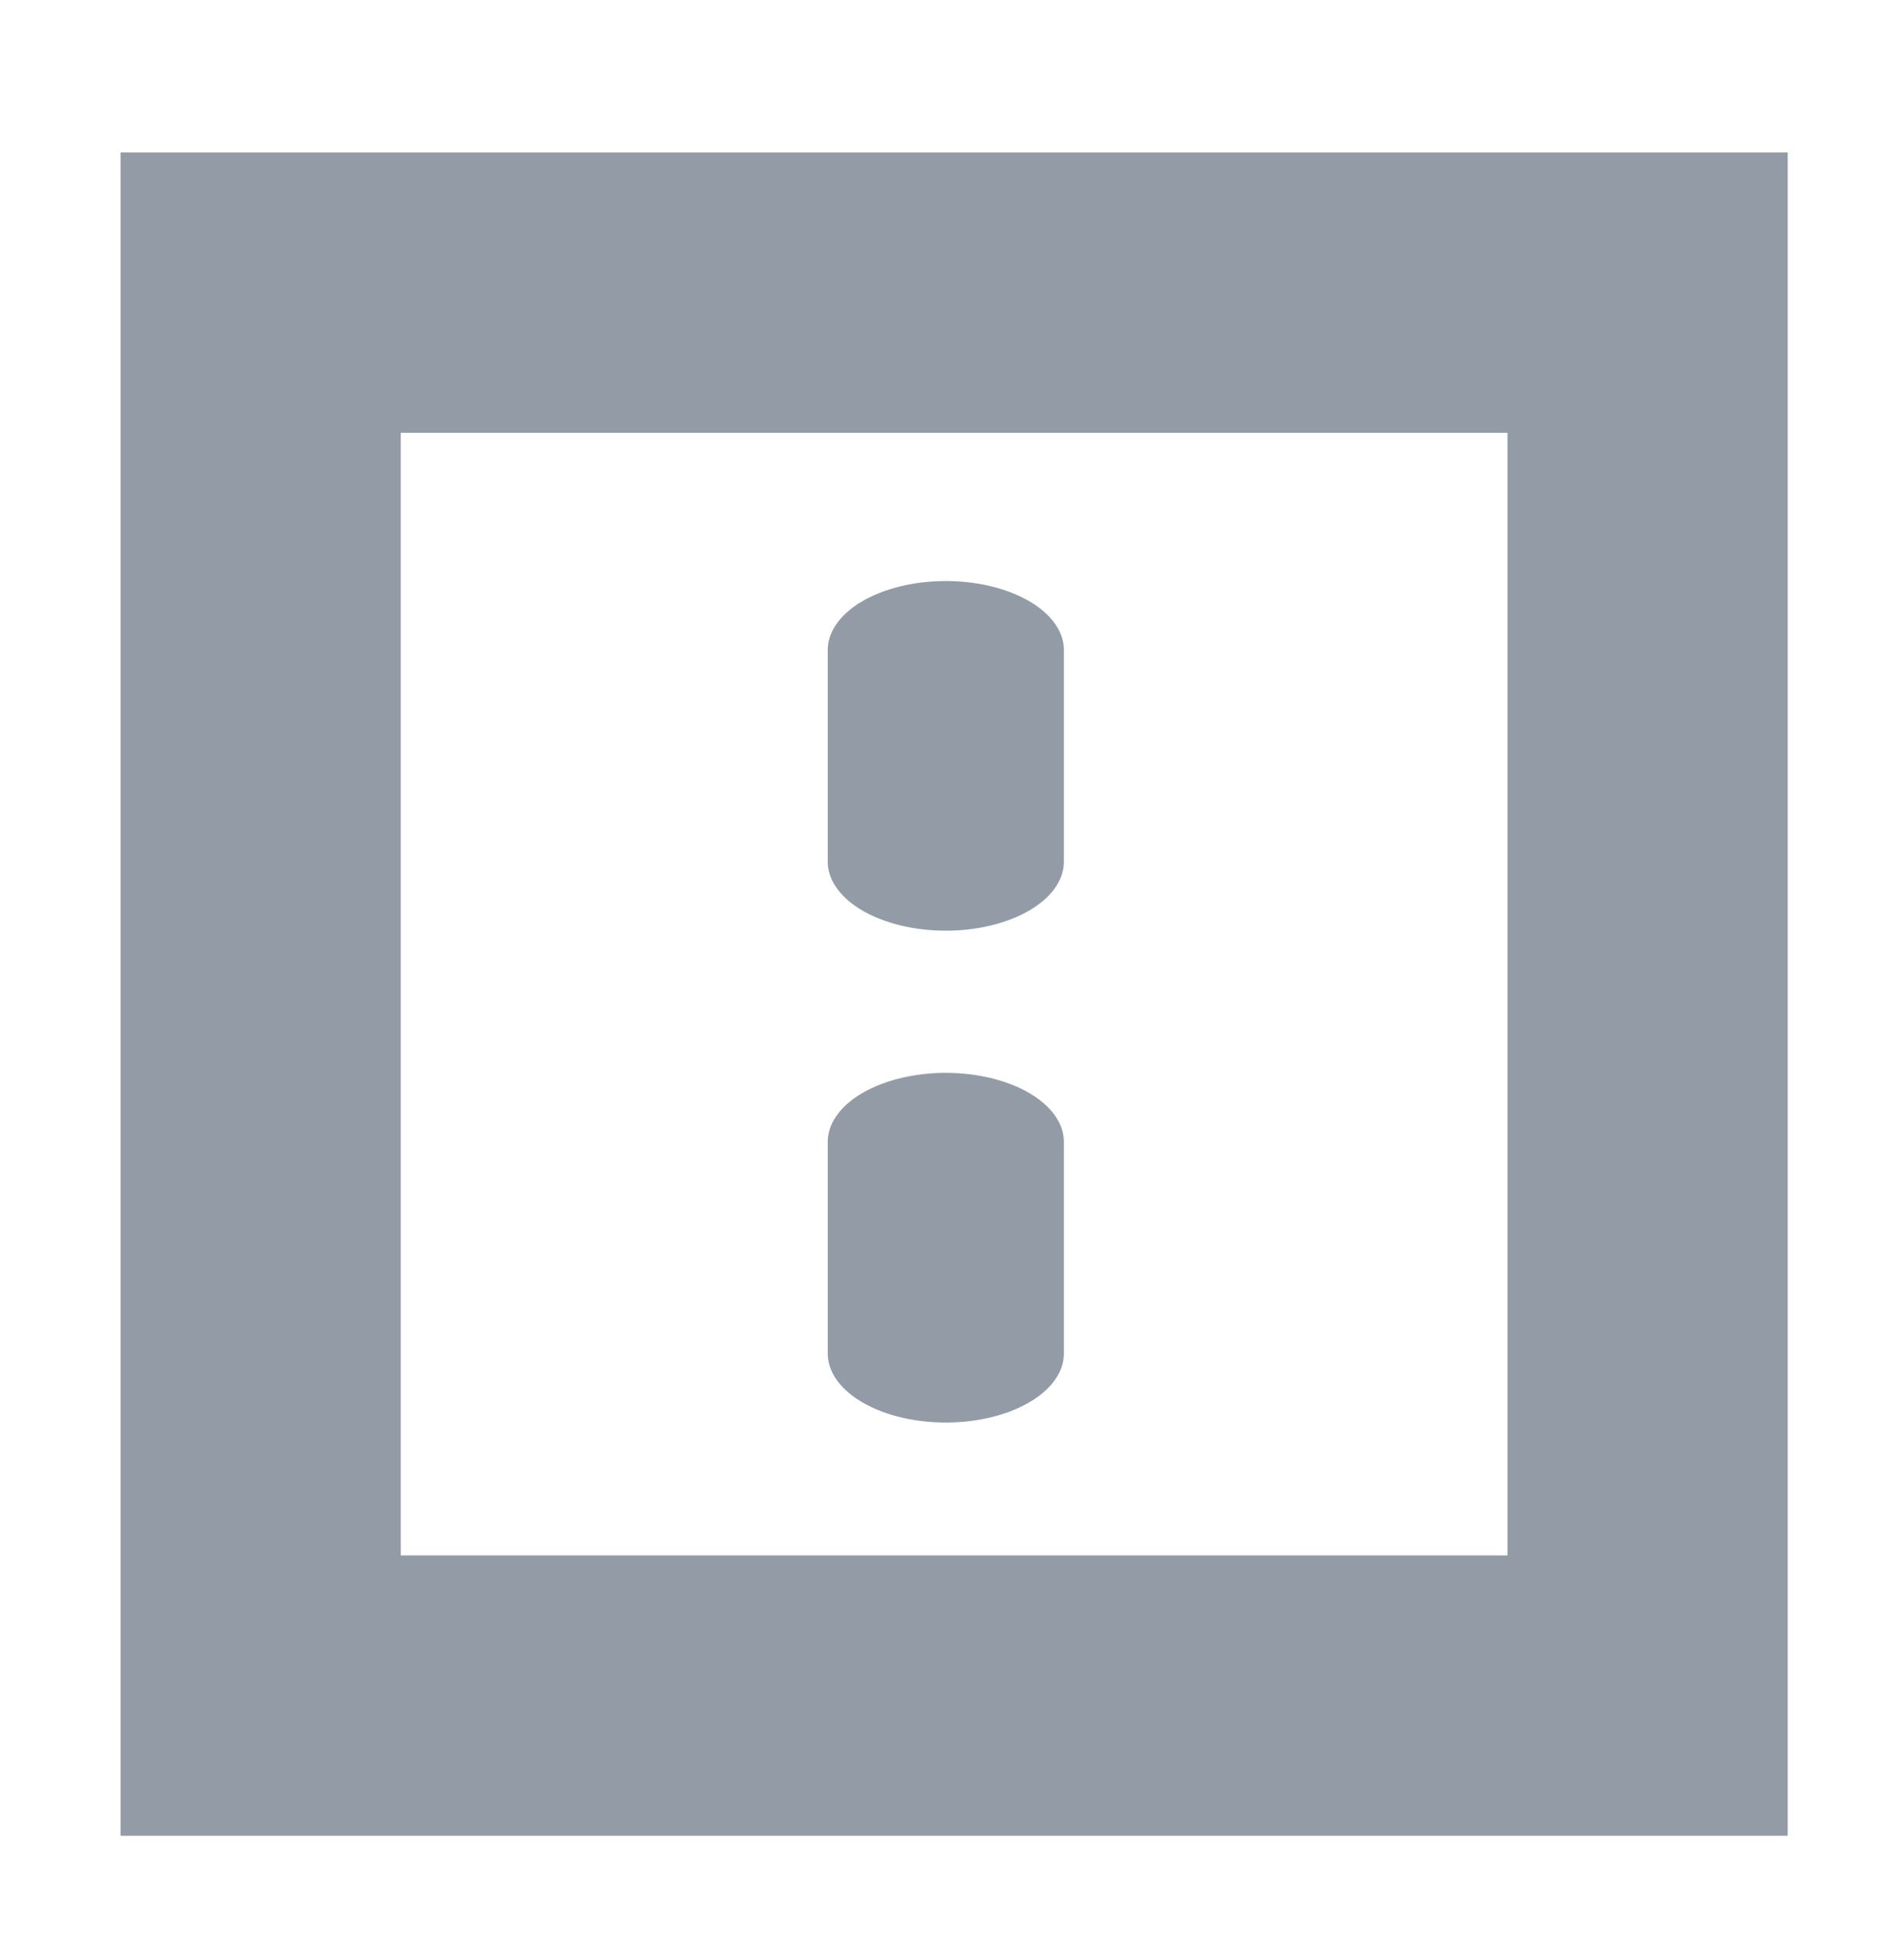 <?xml version="1.0" encoding="UTF-8" standalone="no"?>
<!DOCTYPE svg PUBLIC "-//W3C//DTD SVG 1.1//EN" "http://www.w3.org/Graphics/SVG/1.1/DTD/svg11.dtd">
<svg width="100%" height="100%" viewBox="0 0 67 68" version="1.1" xmlns="http://www.w3.org/2000/svg" xmlns:xlink="http://www.w3.org/1999/xlink" xml:space="preserve" xmlns:serif="http://www.serif.com/" style="fill-rule:evenodd;clip-rule:evenodd;stroke-linecap:round;stroke-miterlimit:1.5;">
    <g transform="matrix(1,0,0,1,-1085.71,-5942.38)">
        <g transform="matrix(0.835,0,0,0.835,182.679,1347.44)">
            <rect x="1092.46" y="5515.25" width="58.448" height="59.099" style="fill:none;stroke:rgb(147,156,166);stroke-width:11.81px;"/>
        </g>
        <g transform="matrix(1,0,0,0.584,1.532,2644.97)">
            <path d="M1117.46,5698.15L1117.46,5685.4" style="fill:none;stroke:rgb(147,156,166);stroke-width:8.31px;stroke-linejoin:round;"/>
        </g>
        <g transform="matrix(1,0,0,0.584,1.532,2662.27)">
            <path d="M1117.46,5698.15L1117.46,5685.4" style="fill:none;stroke:rgb(147,156,166);stroke-width:8.31px;stroke-linejoin:round;"/>
        </g>
    </g>
</svg>
